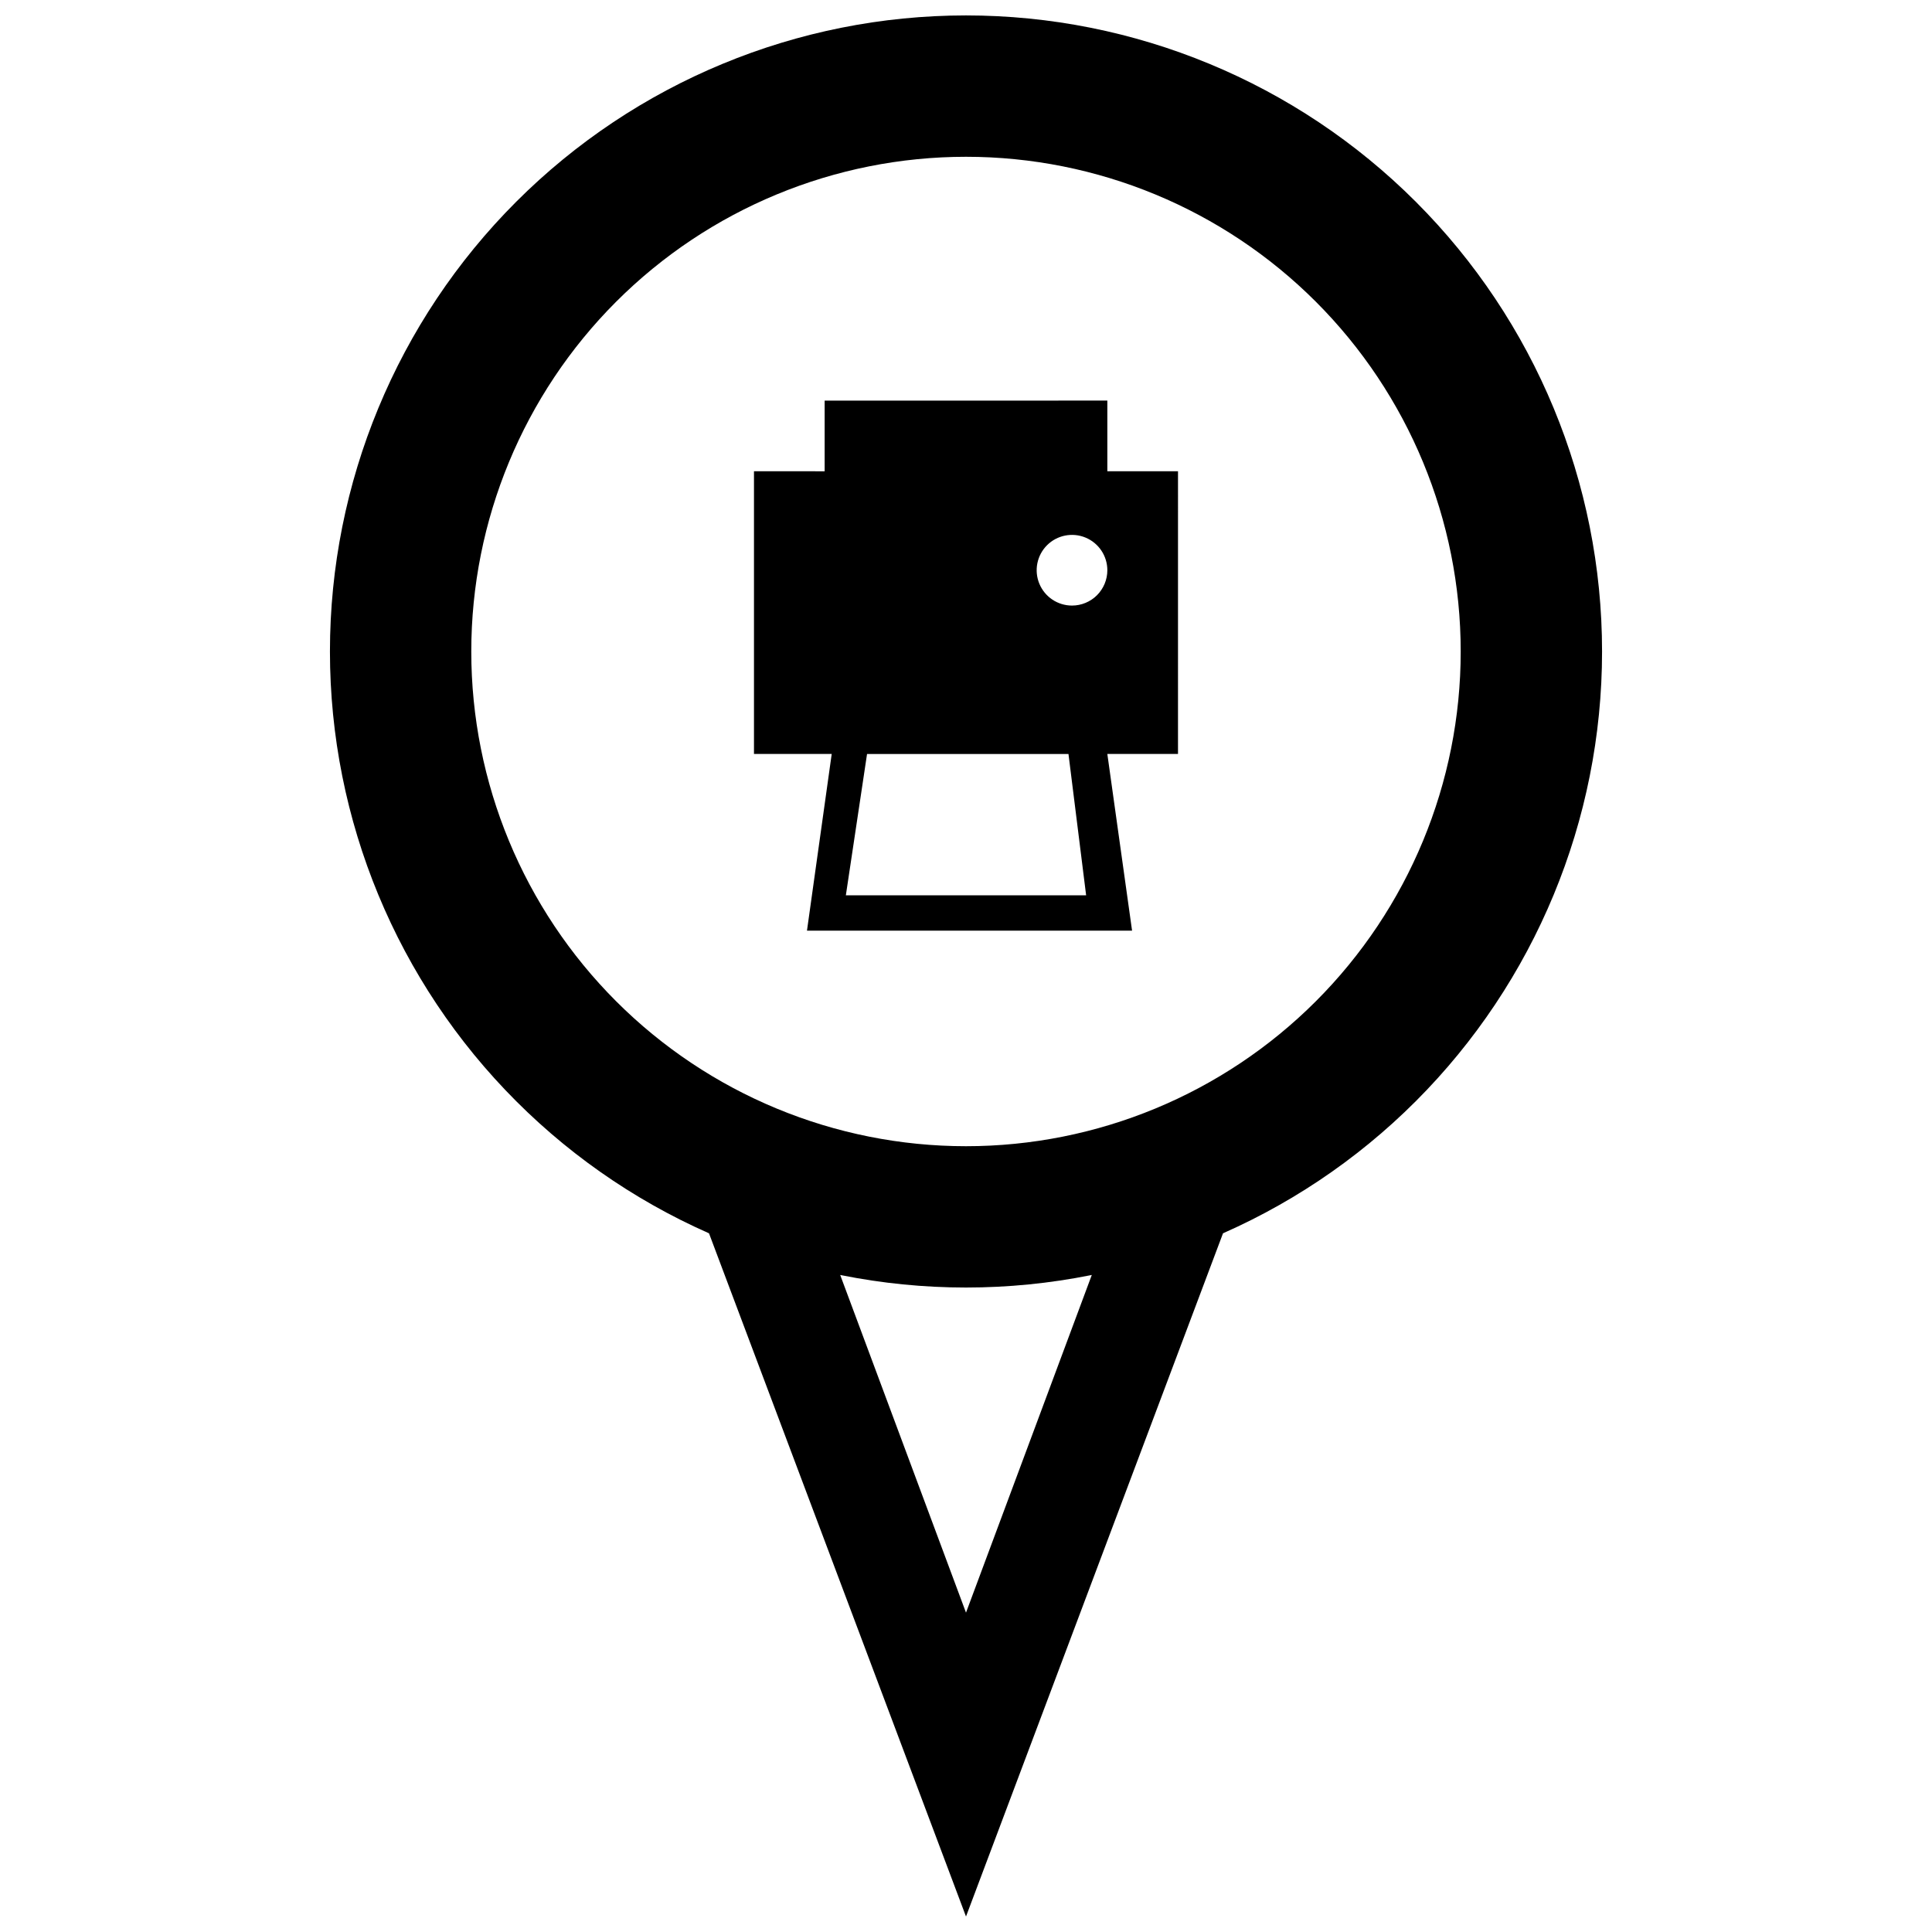 <?xml version="1.0" encoding="UTF-8"?>
<!-- Uploaded to: ICON Repo, www.svgrepo.com, Generator: ICON Repo Mixer Tools -->
<svg width="800px" height="800px" version="1.1" viewBox="144 144 512 512" xmlns="http://www.w3.org/2000/svg">
 <defs>
  <clipPath id="a">
   <path d="m231 148.09h338v503.81h-338z"/>
  </clipPath>
 </defs>
 <g clip-path="url(#a)">
  <path d="m400 485.21c-44.707 0-87.582-17.758-119.19-49.371-31.613-31.609-49.371-74.484-49.371-119.19 0-44.707 17.758-87.582 49.371-119.19 31.609-31.613 74.484-49.371 119.19-49.371 44.703 0 87.578 17.758 119.19 49.371 31.613 31.609 49.371 74.484 49.371 119.19 0 44.703-17.758 87.578-49.371 119.19-31.609 31.613-74.484 49.371-119.19 49.371zm0-299.66c-34.773 0-68.117 13.812-92.707 38.398-24.586 24.59-38.398 57.934-38.398 92.707 0 34.77 13.812 68.117 38.398 92.703 24.59 24.586 57.934 38.398 92.707 38.398 34.77 0 68.117-13.812 92.703-38.398s38.398-57.934 38.398-92.703c0-34.773-13.812-68.117-38.398-92.707-24.586-24.586-57.934-38.398-92.703-38.398zm0 466.35-76.789-204.14h153.58zm-35.586-176.05 35.586 95.516 35.586-95.52zm91.77-206.96h-18.727v-18.73l-74.918 0.004v18.73l-18.727-0.004v74.914h20.602l-6.555 46.824h86.152l-6.555-46.824 18.727 0.004zm-24.348 112.38h-63.676l5.617-37.457h53.379zm-3.742-76.789c-3.789 0-7.203-2.281-8.652-5.781-1.449-3.5-0.648-7.527 2.027-10.203 2.68-2.68 6.707-3.481 10.207-2.031 3.5 1.449 5.781 4.863 5.781 8.652 0 2.484-0.988 4.863-2.742 6.621-1.758 1.754-4.141 2.742-6.621 2.742z"/>
 </g>
</svg>